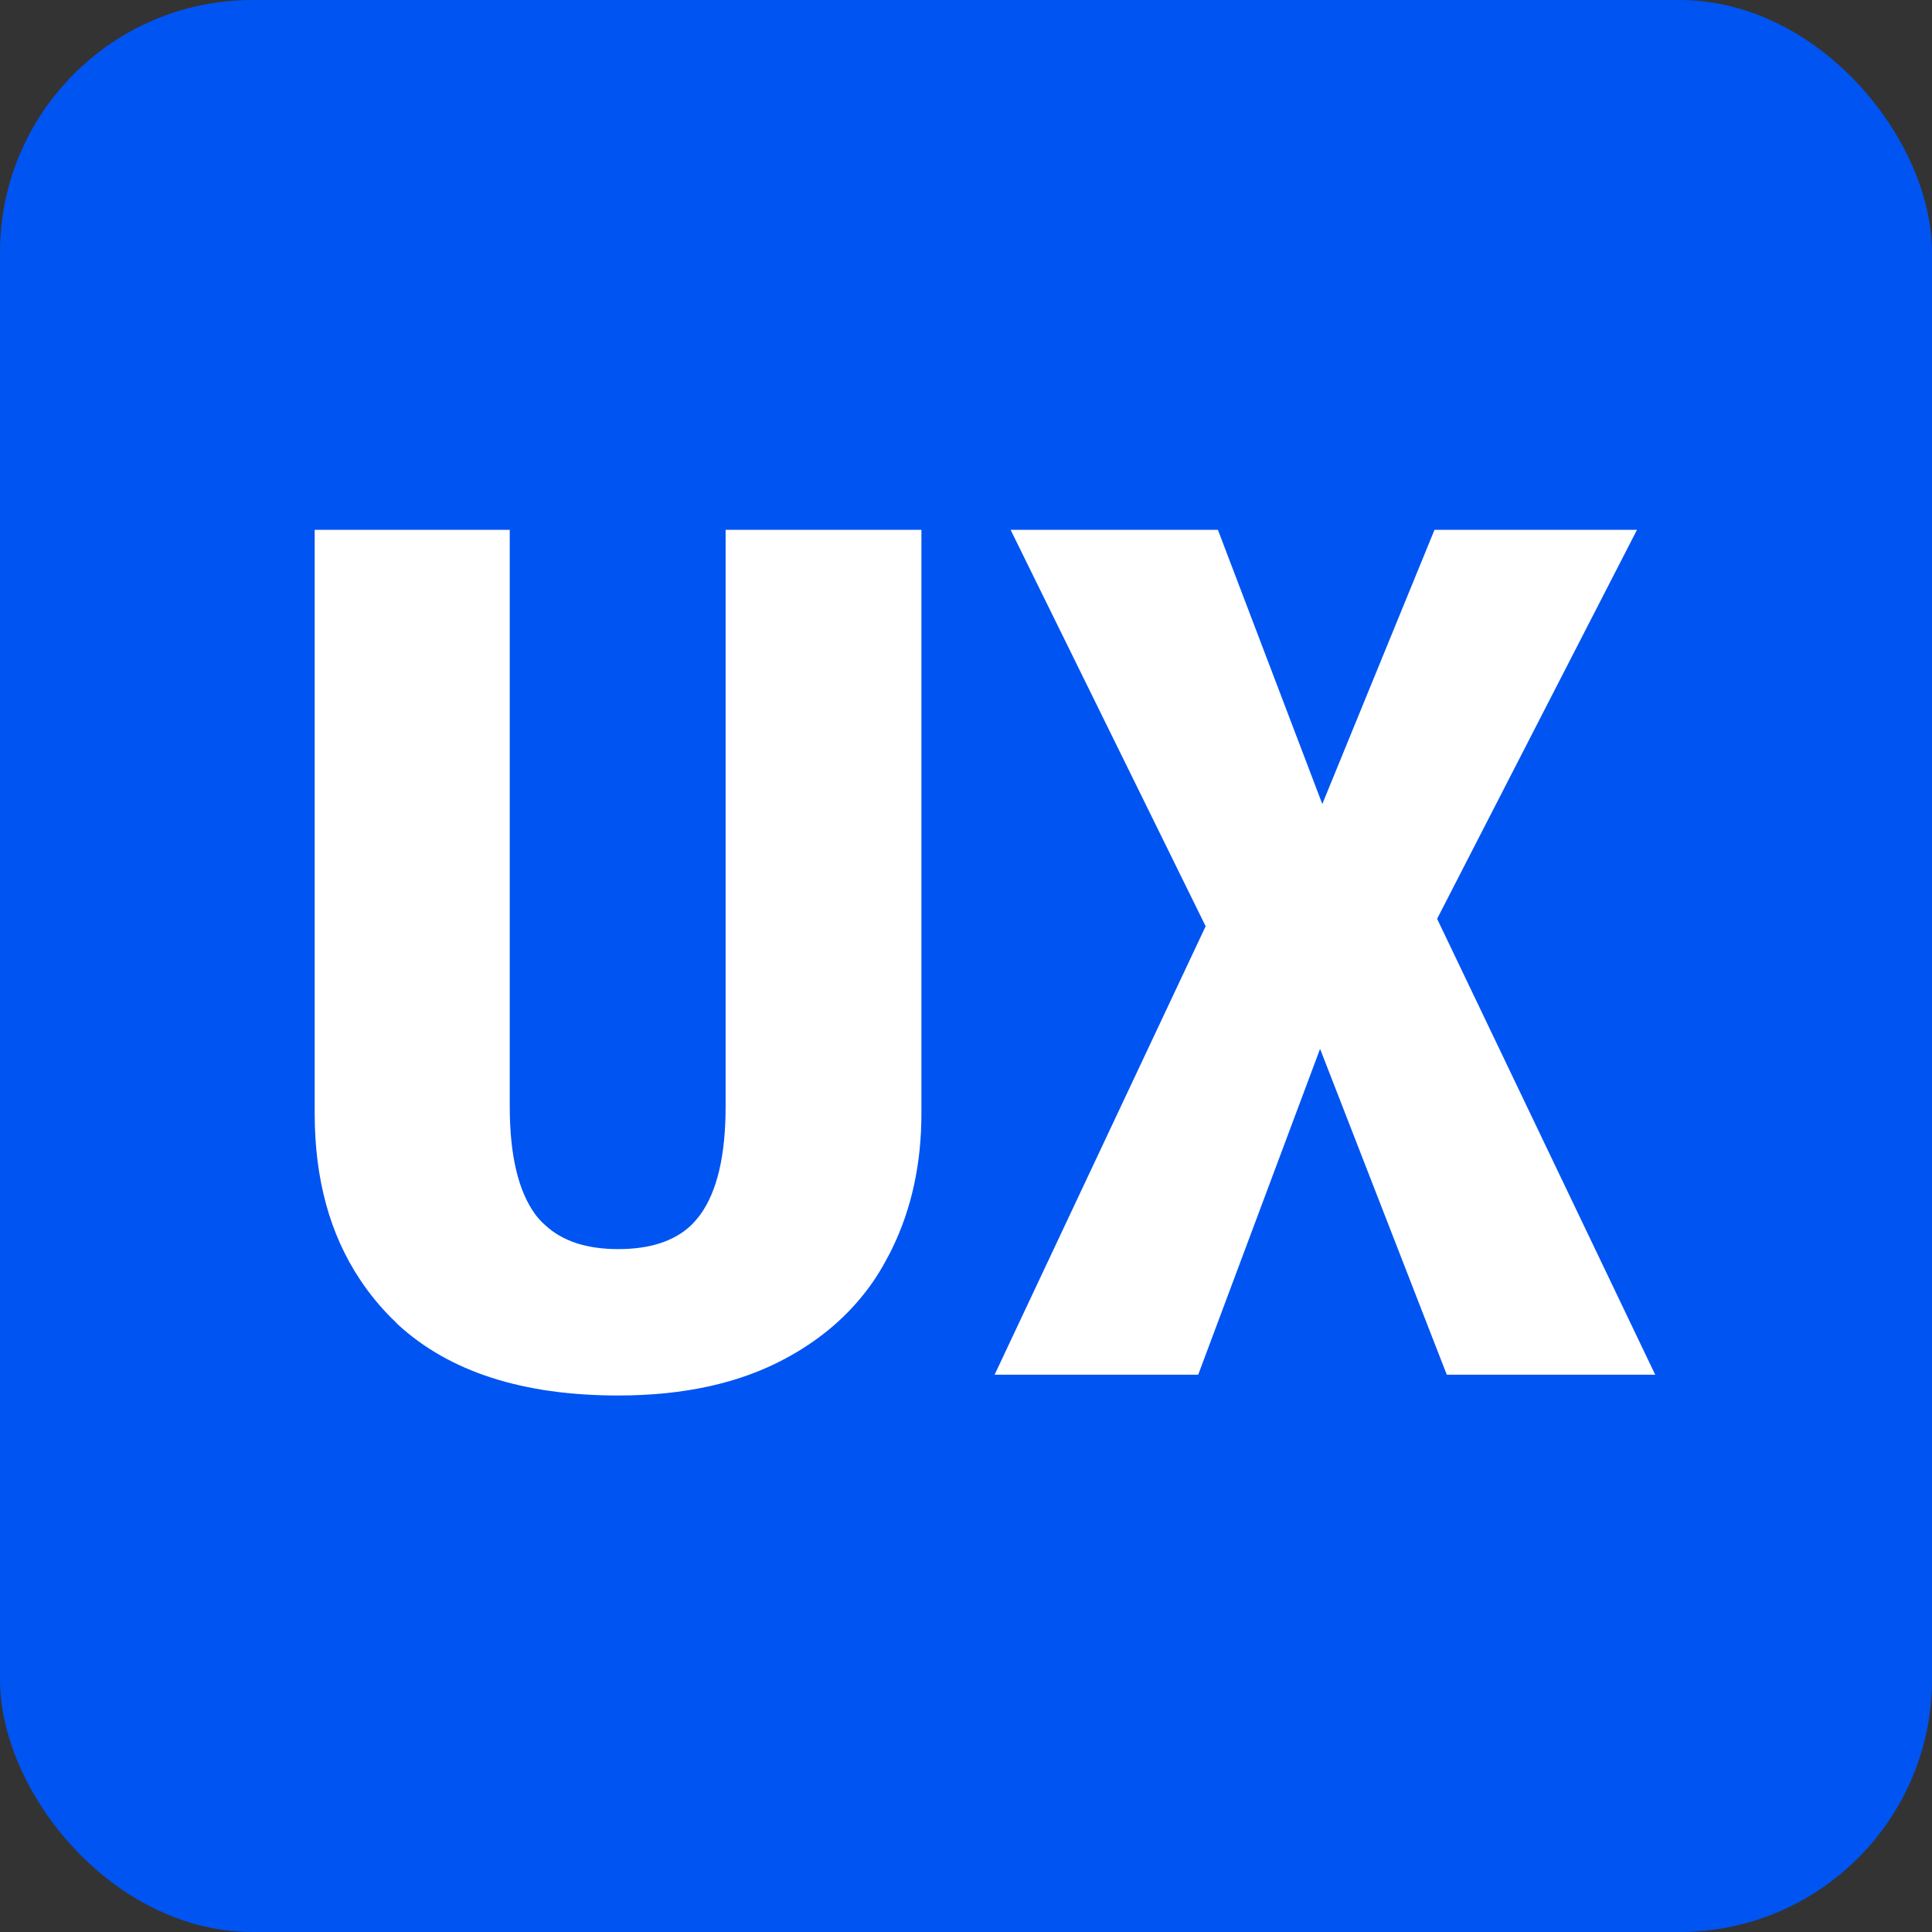 <?xml version="1.0" encoding="UTF-8"?> <svg xmlns="http://www.w3.org/2000/svg" xmlns:xlink="http://www.w3.org/1999/xlink" width="52" height="52" viewBox="0 0 52 52" fill="none"><rect x="0" y="0" width="52" height="52" fill="#333333" stroke="none"/><desc> Created with Pixso. </desc><defs></defs><rect id="Rectangle 8187" rx="6.796" width="52" height="52" fill="#0054F2" fill-opacity="1"></rect><path id="UX" d="M24.01 33.61Q24.8 31.99 24.8 29.97L24.8 14.26L19.53 14.26L19.53 29.78Q19.53 31.75 18.85 32.69Q18.74 32.84 18.6 32.98Q17.92 33.62 16.64 33.62Q15.37 33.62 14.68 32.98Q14.53 32.85 14.41 32.69Q13.72 31.75 13.72 29.78L13.72 14.26L8.47 14.26L8.47 29.97Q8.47 32.61 9.69 34.44Q10.06 35 10.55 35.49Q10.63 35.56 10.7 35.64Q12.78 37.56 16.64 37.56Q19.29 37.56 21.13 36.57Q22.42 35.88 23.25 34.83Q23.61 34.38 23.88 33.86Q23.95 33.74 24.01 33.61ZM44.55 37L38.68 24.73L44.06 14.26L38.61 14.26L35.59 21.64L32.78 14.26L27.2 14.26L32.45 24.93L26.77 37L32.25 37L35.53 28.23L38.94 37L44.55 37Z" fill="#FFFFFF" fill-opacity="1" fill-rule="evenodd"></path></svg> 